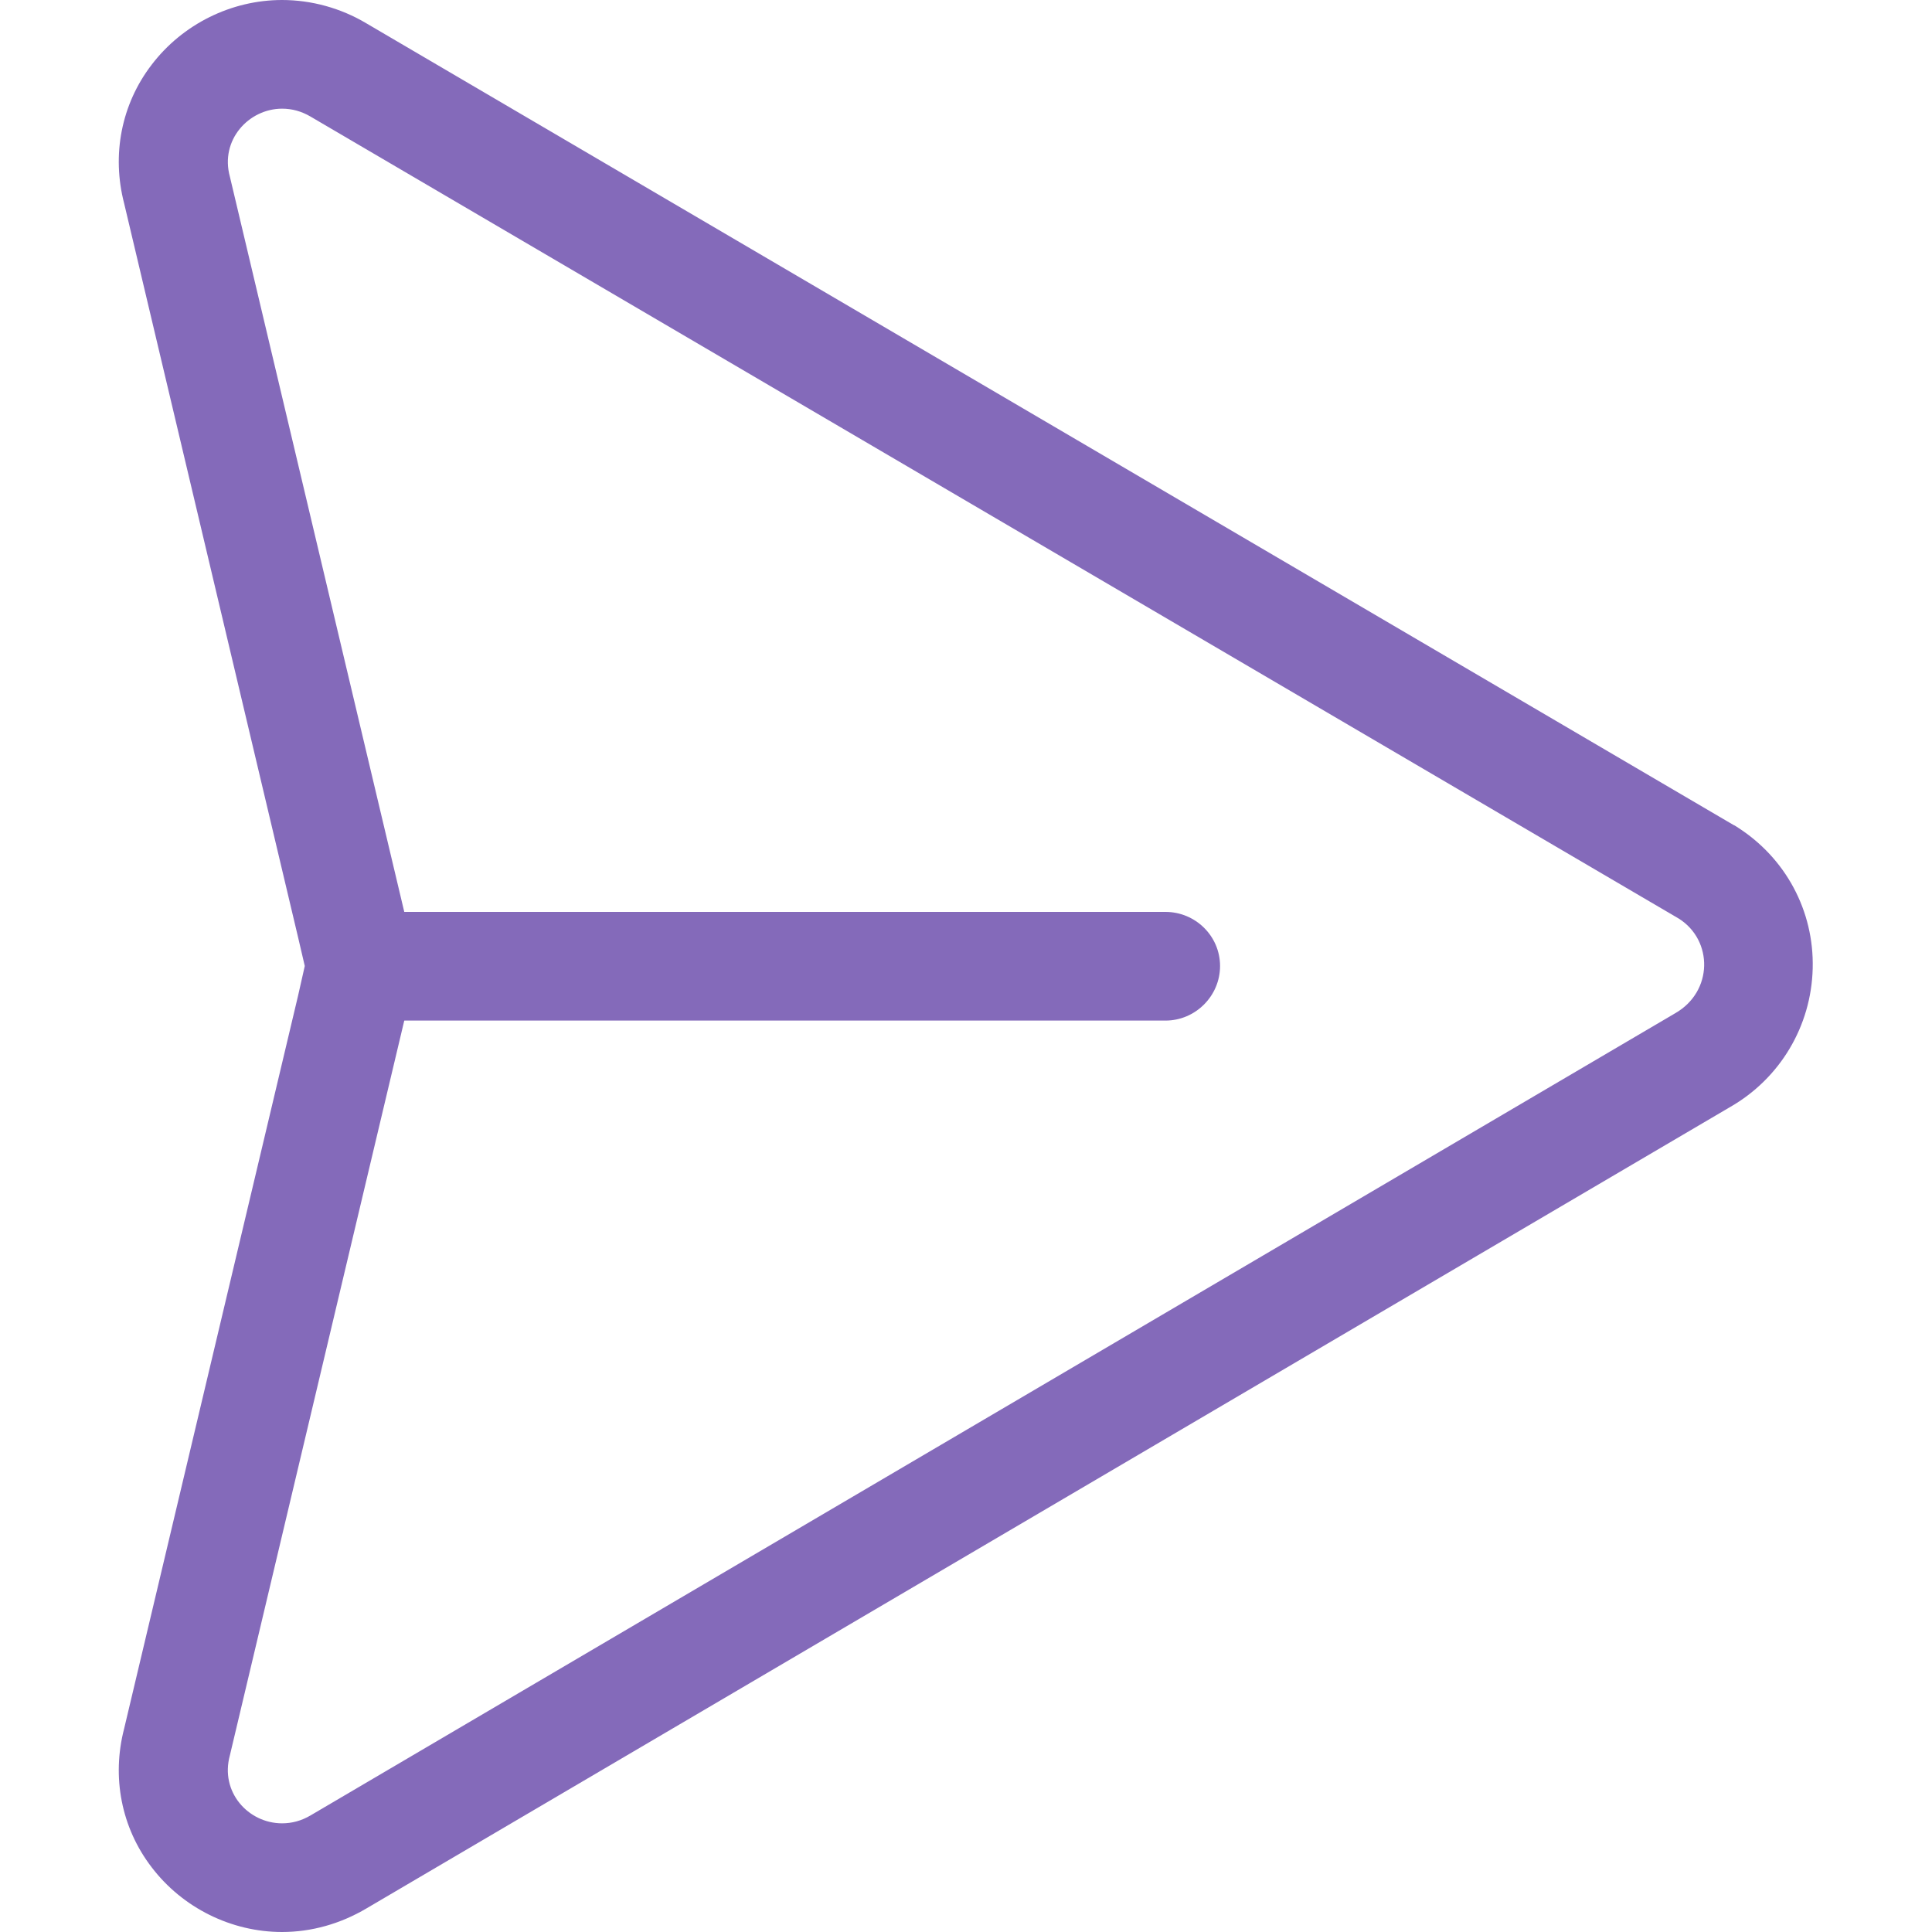 <?xml version="1.0" encoding="UTF-8"?>
<svg id="Layer_1" data-name="Layer 1" xmlns="http://www.w3.org/2000/svg" viewBox="0 0 40 40">
  <defs>
    <style>
      .cls-1 {
        fill: #846aba;
        stroke-width: 0px;
      }
    </style>
  </defs>
  <path class="cls-1" d="m5.84,2.25c.2,0,.4.05.6.17l28.32,16.6c.71.45.71,1.51-.08,1.96L6.44,37.58c-.2.12-.4.17-.6.17-.7,0-1.29-.65-1.08-1.41l3.61-15.21.2-.86c.09-.18.09-.36,0-.54l-.2-.85L4.76,3.66c-.21-.76.39-1.41,1.08-1.41m0-2.25h0c-1.05,0-2.06.5-2.7,1.34-.63.82-.83,1.87-.57,2.87l3.6,15.19.14.6-.14.62-3.6,15.17c-.26,1-.06,2.05.57,2.87.64.84,1.65,1.34,2.7,1.34.61,0,1.21-.17,1.75-.49l28.23-16.59c1.03-.59,1.68-1.67,1.71-2.87.03-1.19-.56-2.29-1.57-2.93-.02-.01-.04-.03-.07-.04L7.58.48C7.06.17,6.45,0,5.84,0h0Z"/>
  <path class="cls-1" d="m25.26,20c0,.62-.51,1.13-1.13,1.13H7.37l.2-.86c.09-.18.09-.36,0-.54l-.2-.85h16.76c.62,0,1.13.5,1.13,1.12Z"/>
</svg>